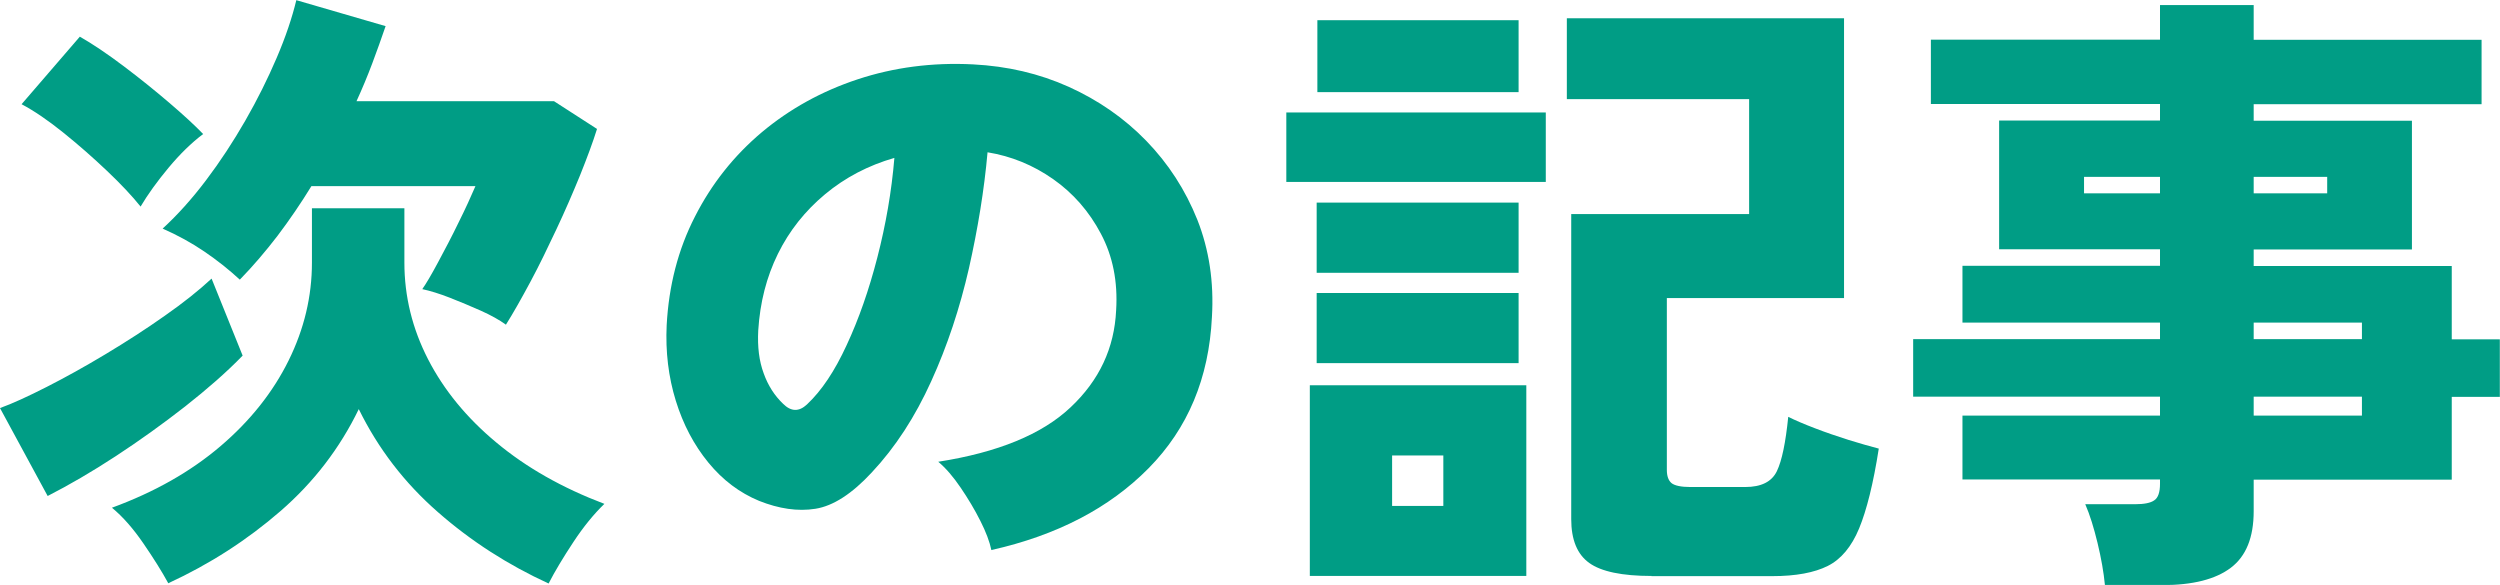 <?xml version="1.0" encoding="UTF-8"?>
<svg id="_レイヤー_2" data-name="レイヤー 2" xmlns="http://www.w3.org/2000/svg" viewBox="0 0 142.5 33.34">
  <defs>
    <style>
      .cls-1 {
        fill: #009d85;
        stroke-width: 0px;
      }
    </style>
  </defs>
  <g id="_文字" data-name="文字">
    <g>
      <path class="cls-1" d="M2.71,28.26l-2.71-5c.72-.26,1.61-.67,2.67-1.21,1.06-.54,2.18-1.16,3.36-1.87s2.3-1.43,3.36-2.18c1.06-.74,1.95-1.45,2.67-2.12l1.77,4.39c-.91.94-2.01,1.9-3.28,2.9-1.28,1-2.59,1.94-3.95,2.83-1.36.89-2.65,1.64-3.88,2.27ZM8.01,11.77c-.48-.6-1.12-1.28-1.91-2.03s-1.62-1.48-2.49-2.18-1.66-1.24-2.38-1.62l3.32-3.85c.72.41,1.54.96,2.47,1.66.93.7,1.8,1.4,2.63,2.11.83.71,1.47,1.3,1.93,1.78-.67.5-1.33,1.15-1.98,1.93-.65.78-1.18,1.52-1.59,2.21ZM9.6,33.26c-.38-.7-.86-1.46-1.43-2.29s-1.16-1.51-1.79-2.03c2.43-.89,4.49-2.06,6.19-3.51,1.7-1.45,2.99-3.08,3.88-4.88.89-1.8,1.33-3.66,1.33-5.58v-3.1h5.27v3.1c0,1.92.45,3.76,1.35,5.51s2.2,3.34,3.9,4.75c1.7,1.42,3.75,2.58,6.15,3.49-.6.58-1.19,1.3-1.77,2.18s-1.05,1.66-1.41,2.36c-2.31-1.06-4.42-2.41-6.31-4.07-1.9-1.66-3.4-3.61-4.51-5.87-1.08,2.23-2.57,4.17-4.46,5.81-1.89,1.64-4.02,3.02-6.41,4.12ZM28.83,18.5c-.36-.26-.84-.53-1.42-.79-.59-.26-1.18-.51-1.77-.74-.59-.23-1.11-.39-1.57-.49.22-.31.52-.82.9-1.53.38-.71.78-1.46,1.17-2.27.4-.8.71-1.49.96-2.07h-9.35c-.6.98-1.25,1.93-1.93,2.83-.69.9-1.4,1.73-2.15,2.5-.63-.58-1.3-1.11-2.02-1.6s-1.52-.93-2.38-1.31c.84-.77,1.67-1.69,2.47-2.75.81-1.07,1.55-2.2,2.24-3.4.69-1.2,1.28-2.39,1.79-3.58.51-1.19.88-2.29,1.12-3.29l5.09,1.48c-.24.7-.49,1.4-.76,2.12s-.57,1.44-.9,2.16h11.26l2.45,1.58c-.24.77-.57,1.65-.97,2.65-.41,1-.85,2.02-1.34,3.06s-.97,2.04-1.48,2.99c-.51.95-.97,1.77-1.41,2.47Z"/>
      <path class="cls-1" d="M56.51,31.36c-.1-.48-.31-1.04-.63-1.67-.32-.64-.7-1.27-1.12-1.89-.42-.62-.85-1.12-1.28-1.48,3.39-.53,5.91-1.56,7.54-3.1,1.64-1.54,2.5-3.38,2.6-5.54.1-1.63-.19-3.08-.87-4.36-.67-1.27-1.58-2.31-2.72-3.11-1.14-.8-2.39-1.31-3.74-1.53-.19,2.14-.55,4.34-1.06,6.61-.52,2.27-1.23,4.42-2.15,6.44-.92,2.03-2.04,3.76-3.39,5.2-1.13,1.22-2.2,1.91-3.21,2.07-1.01.16-2.08,0-3.21-.45-1.11-.46-2.07-1.18-2.89-2.18-.82-1-1.44-2.17-1.86-3.53s-.59-2.79-.52-4.3c.12-2.25.65-4.32,1.61-6.19.95-1.87,2.22-3.47,3.81-4.81,1.59-1.33,3.41-2.34,5.47-3.02,2.06-.68,4.25-.97,6.58-.85,1.95.1,3.76.52,5.45,1.28,1.68.76,3.16,1.78,4.42,3.08,1.26,1.3,2.23,2.8,2.91,4.5.67,1.7.95,3.55.83,5.54-.17,3.48-1.37,6.35-3.61,8.62-2.24,2.27-5.22,3.82-8.95,4.66ZM46.01,23.04c.82-.77,1.57-1.89,2.25-3.37.69-1.48,1.27-3.14,1.75-5,.48-1.86.81-3.75.97-5.67-1.49.43-2.81,1.12-3.95,2.07-1.14.95-2.04,2.08-2.69,3.4s-1.02,2.77-1.12,4.36c-.05.94.05,1.75.31,2.45.25.7.62,1.27,1.1,1.73.46.46.91.47,1.37.04Z"/>
      <path class="cls-1" d="M73.32,10.37v-3.96h14.79v3.96h-14.79ZM74.66,32.83v-10.87h12.34v10.87h-12.34ZM75.05,15.55v-4h11.51v4h-11.51ZM75.05,20.7v-4h11.51v4h-11.51ZM75.09,5.26V1.15h11.47v4.1h-11.47ZM79.35,28.84h2.92v-2.88h-2.92v2.88ZM94.14,32.83c-1.68,0-2.87-.25-3.55-.74-.69-.49-1.03-1.33-1.03-2.5V12.2h10.14v-6.55h-10.39V1.04h15.8v15.95h-10.1v9.79c0,.36.09.61.27.76.18.14.54.22,1.06.22h3.14c.91,0,1.51-.3,1.8-.9.29-.6.5-1.63.65-3.1.38.19.89.41,1.52.65.62.24,1.27.46,1.93.67.66.2,1.23.37,1.71.49-.31,1.99-.69,3.51-1.12,4.55-.43,1.04-1.03,1.76-1.79,2.14-.76.38-1.81.58-3.16.58h-6.89Z"/>
      <path class="cls-1" d="M119.98,33.34c-.07-.72-.21-1.52-.42-2.39s-.44-1.61-.7-2.21h2.85c.5,0,.87-.07,1.08-.22.22-.14.33-.46.33-.94v-.25h-11.26v-3.64h11.26v-1.08h-14.07v-3.28h14.07v-.94h-11.26v-3.24h11.26v-.94h-9.17v-7.34h9.17v-.94h-13.06v-3.67h13.06V.29h5.34v1.98h12.99v3.67h-12.99v.94h9.02v7.34h-9.02v.94h11.29v4.18h2.74v3.28h-2.74v4.72h-11.29v1.8c0,1.49-.43,2.56-1.3,3.22-.87.66-2.17.99-3.9.99h-3.28ZM118.79,11.02h4.33v-.94h-4.33v.94ZM128.46,11.02h4.19v-.94h-4.19v.94ZM128.46,19.33h6.17v-.94h-6.17v.94ZM128.46,23.69h6.17v-1.08h-6.17v1.08Z"/>
    </g>
  </g>
</svg>